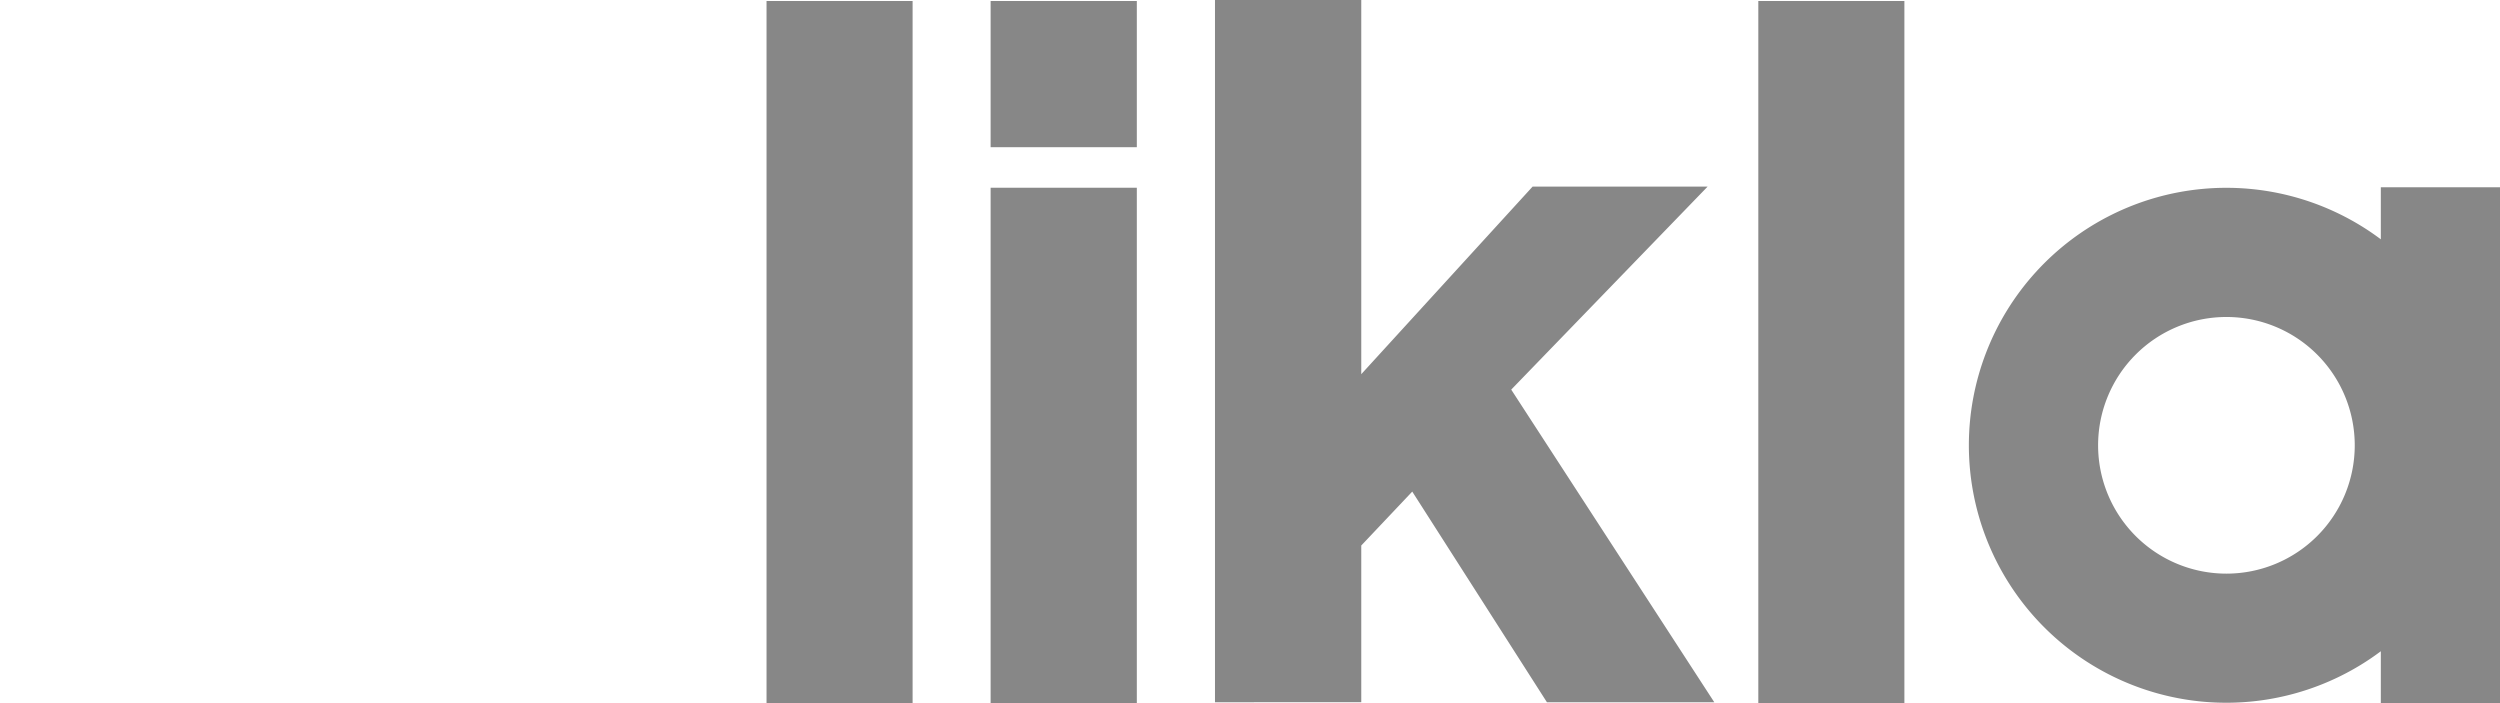 <svg xmlns="http://www.w3.org/2000/svg" viewBox="0 0 366.26 103.03" width="366.26" height="103.03">
  <defs>
    <style>
      .cls-1{isolation:isolate;}.cls-2{clip-path:url(#clip-path);}.cls-3{fill:none;}.cls-4{fill:url(#Nepojmenovaný_přechod);}.cls-5{mask:url(#mask);}.cls-6{fill:#009a93;}.cls-7{fill:#878787;}.cls-8{filter:url(#luminosity-noclip);}
    </style>
    <mask id="mask" width="244.73" height="244.73" x="-83.37" y="-118.34" maskUnits="userSpaceOnUse">
      <path d="M-83.37-12.46l138.82-105.9 105.9 138.8-138.8 105.92z" class="cls-8 cls-1 cls-2 cls-4"/>
    </mask>
  </defs>
  <path d="M145.13 27.5h21.42v75.53h-21.42zM178 0h21.43v54.82l25.1-27.48h25.64L221.4 57.08l29.75 45.8h-24.52L206.9 72.02l-7.47 7.9v22.96H178V0zM257.6.15H279v102.88h-21.4zM112.3.15h21.4v102.88h-21.4zM348.8 27.44v7.62a37.72 37.72 0 1 0 0 60.35v7.63h17.47v-75.6zm-22.62 56.6a18.8 18.8 0 1 1 18.8-18.8 18.8 18.8 0 0 1-18.8 18.8M145.13.15h21.42v21.42h-21.42z" class="cls-7"/>
</svg>
